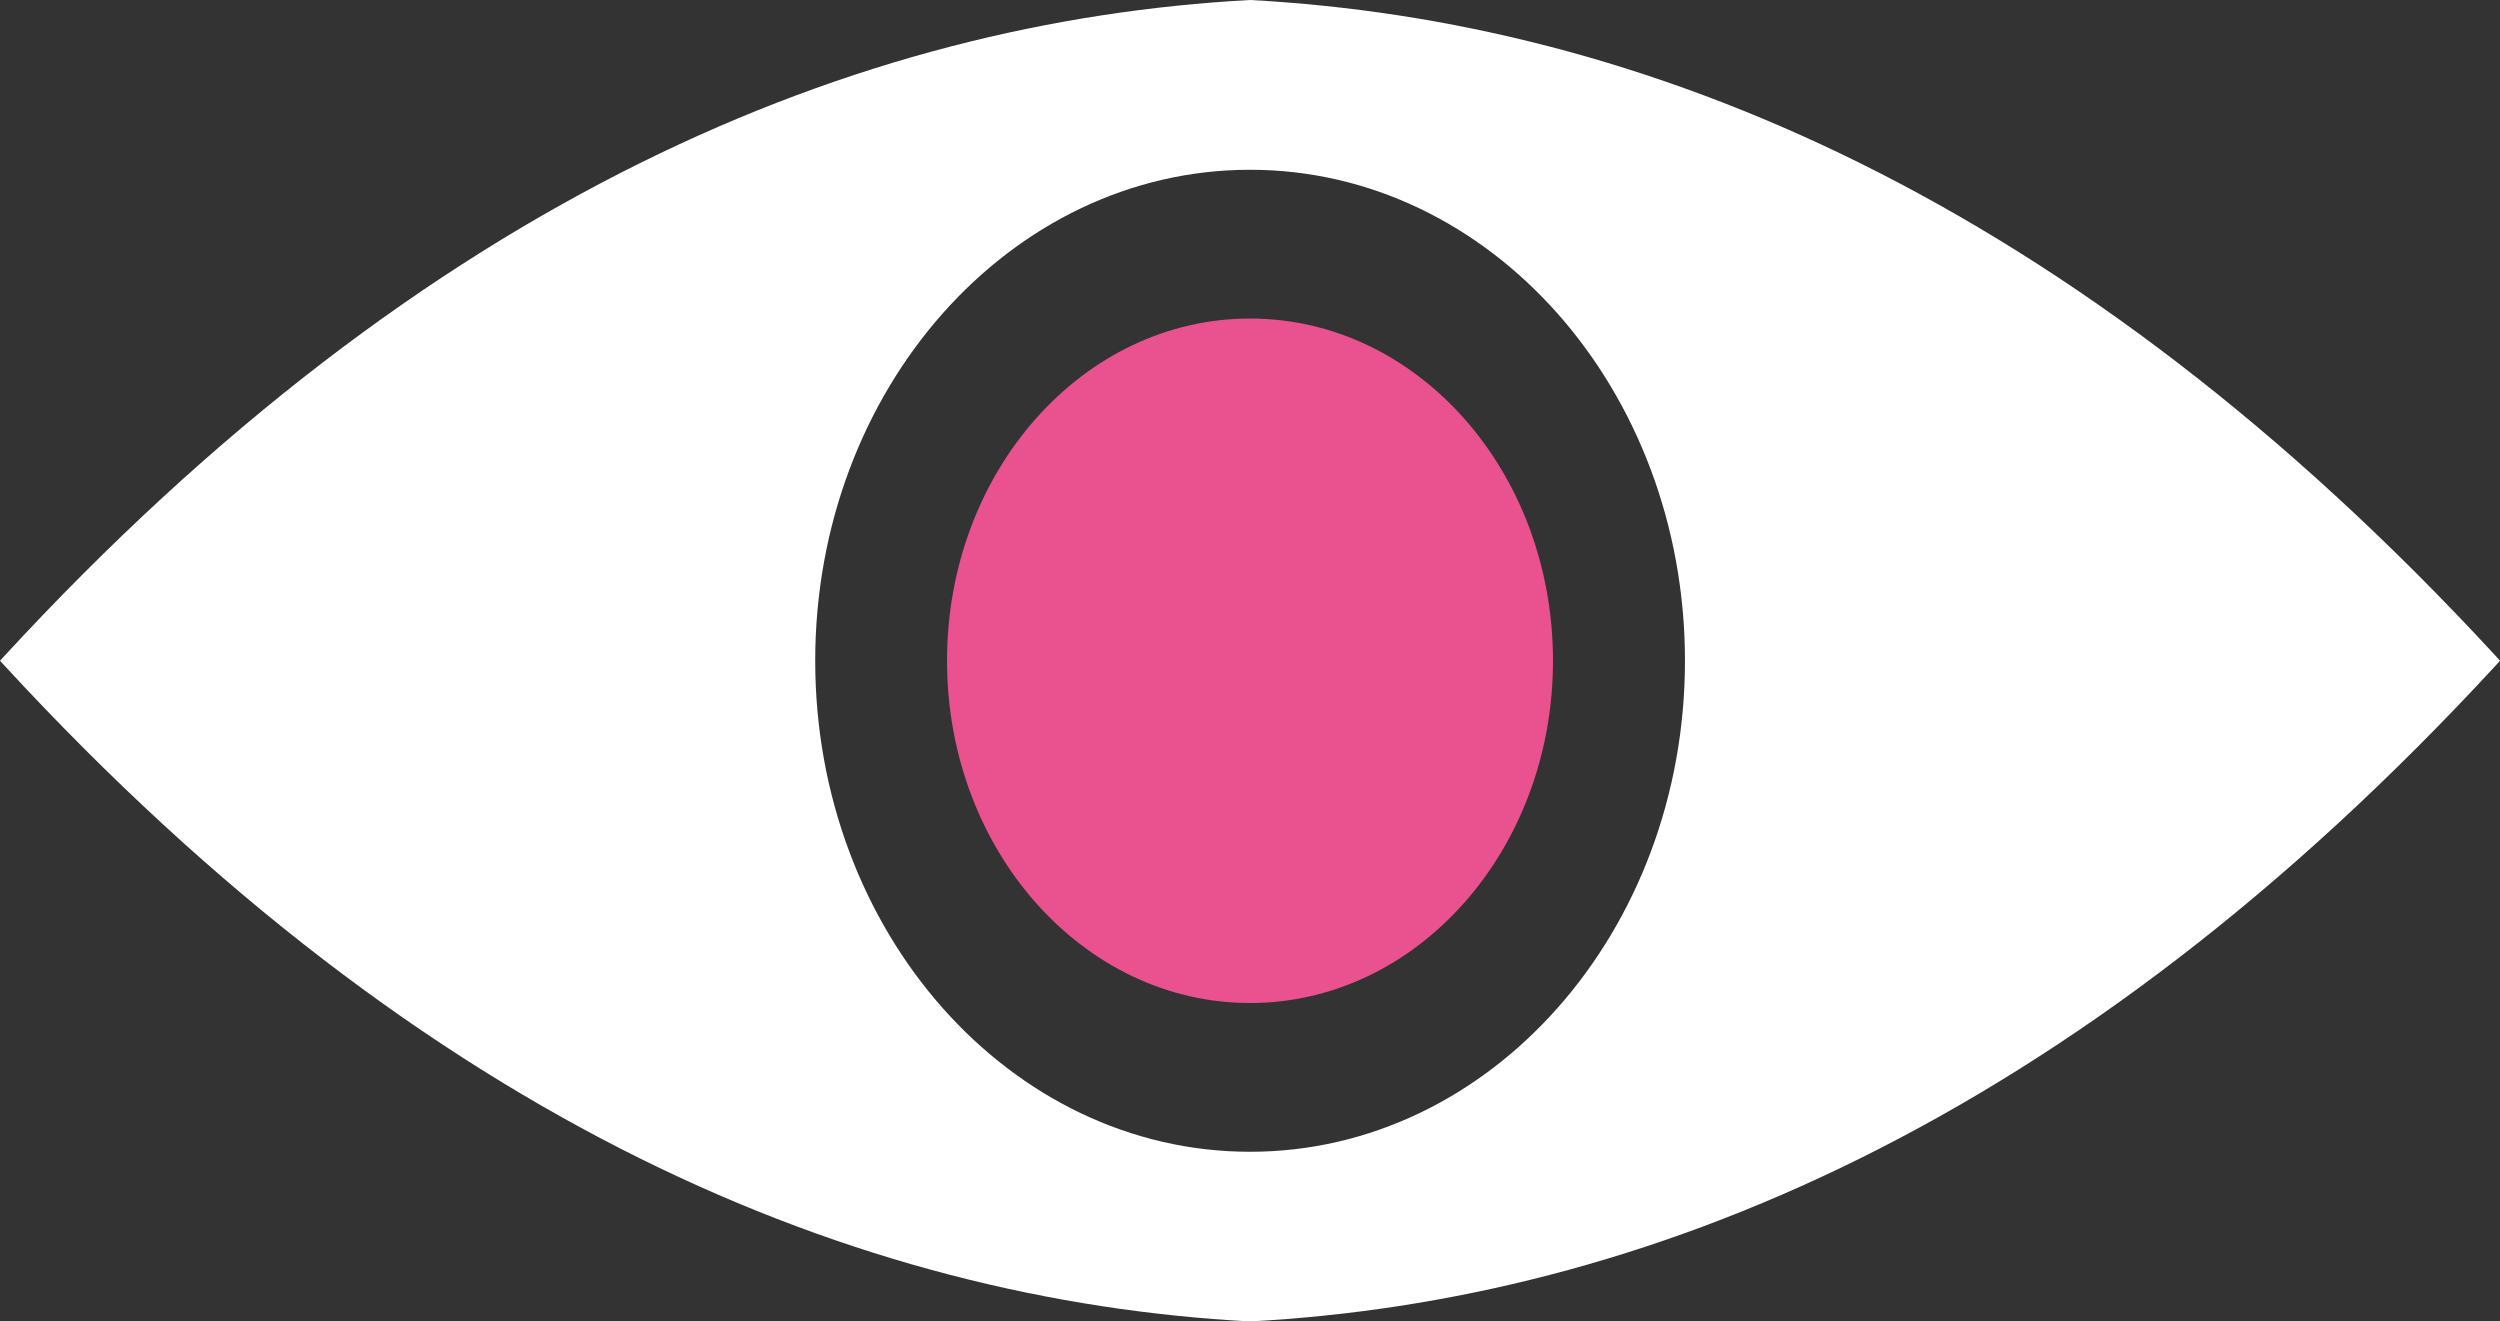 <?xml version="1.0" encoding="utf-8"?>
<!-- Generator: Adobe Illustrator 13.0.0, SVG Export Plug-In . SVG Version: 6.00 Build 14948)  -->
<!DOCTYPE svg PUBLIC "-//W3C//DTD SVG 1.1//EN" "http://www.w3.org/Graphics/SVG/1.1/DTD/svg11.dtd">
<svg version="1.1" id="レイヤー_1" xmlns="http://www.w3.org/2000/svg" xmlns:xlink="http://www.w3.org/1999/xlink" x="0px"
	 y="0px" width="27.729px" height="14.657px" viewBox="0 0 27.729 14.657" enable-background="new 0 0 27.729 14.657"
	 xml:space="preserve">

<rect x="0" y="0" width="27.729" height="14.657" fill="#333333" stroke="none"/>

<path fill="#fff" d="M13.865,0C9.53,0.234,4.757,2.166,0.039,7.286L0,7.329l0.039,0.042c4.718,5.122,9.491,7.053,13.825,7.286
	c4.336-0.233,9.107-2.164,13.827-7.286l0.038-0.042l-0.038-0.043C22.972,2.166,18.2,0.234,13.865,0 M13.865,12.775
	c-2.664,0-4.823-2.439-4.823-5.446c0-3.008,2.159-5.446,4.823-5.446s4.824,2.438,4.824,5.446
	C18.689,10.336,16.529,12.775,13.865,12.775"/>
<path fill="#E9528E" d="M13.865,3.533c-1.856,0-3.361,1.698-3.361,3.796c0,2.096,1.505,3.796,3.361,3.796
	c1.856,0,3.36-1.7,3.36-3.796C17.226,5.231,15.722,3.533,13.865,3.533"/>
</svg>
